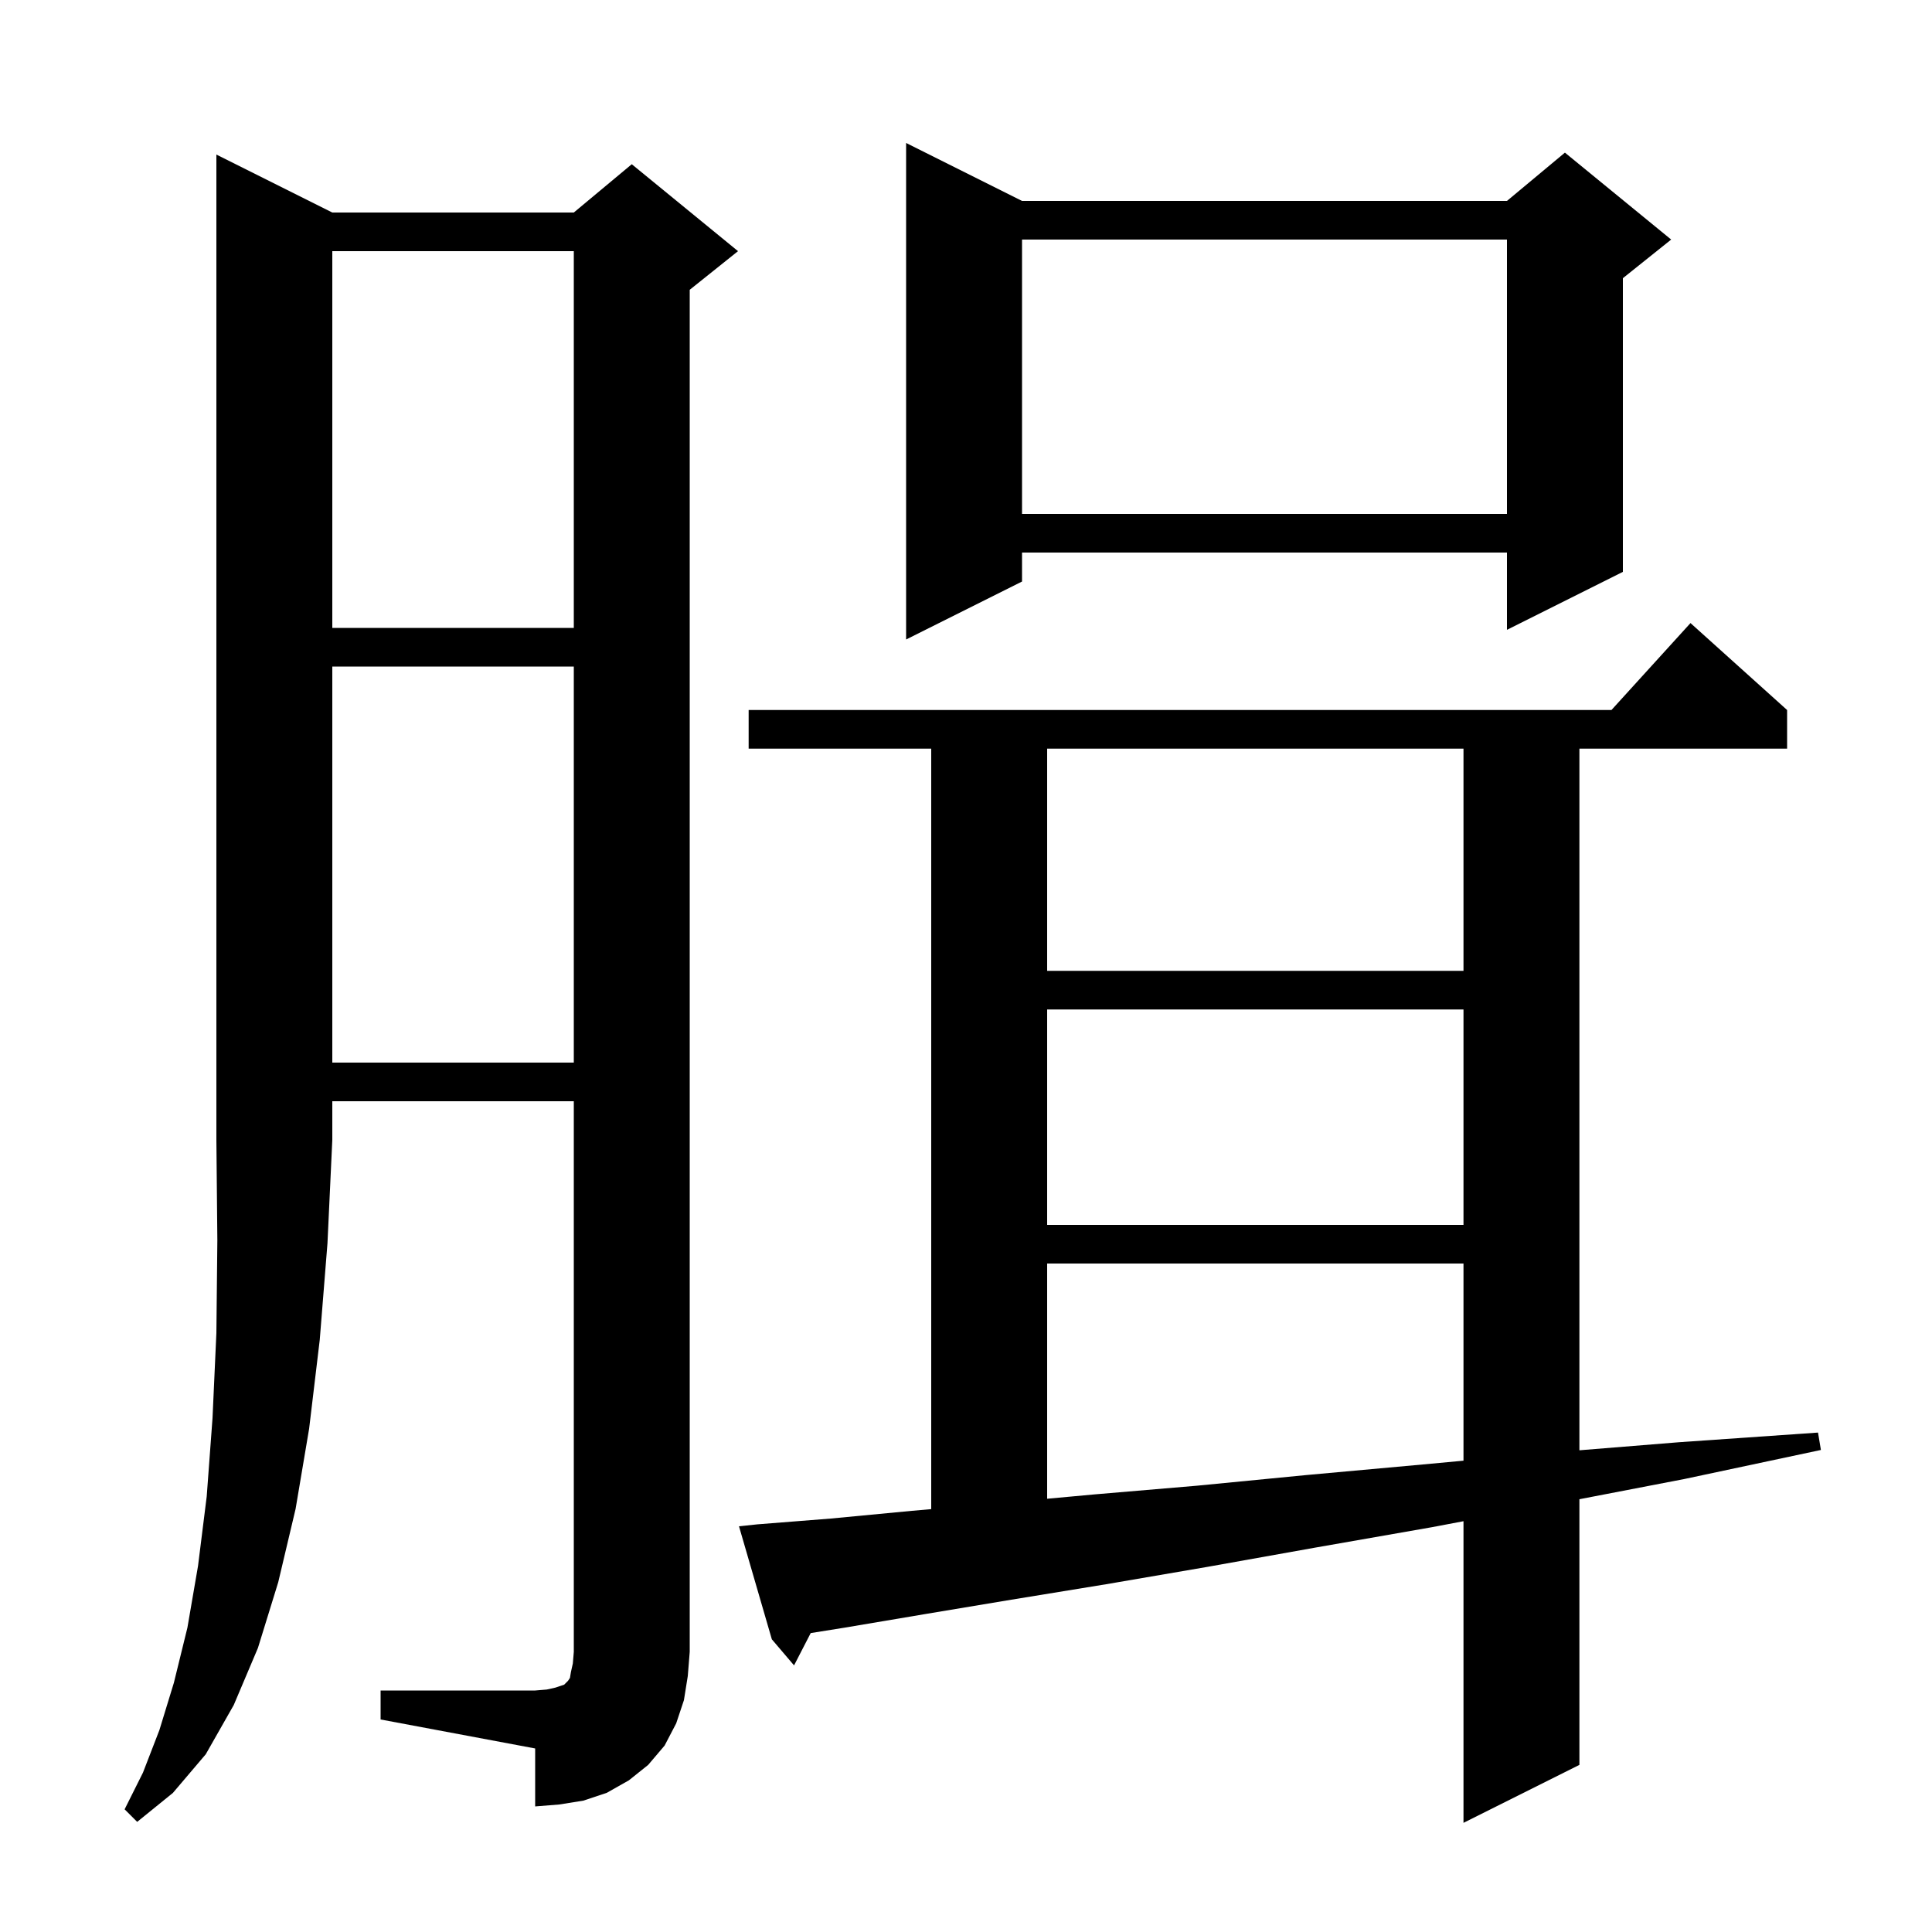 <svg xmlns="http://www.w3.org/2000/svg" xmlns:xlink="http://www.w3.org/1999/xlink" version="1.1" baseProfile="full" viewBox="0 0 200 200" width="200" height="200">
<g fill="black">
<path d="M 78.4 157.8 L 86.0 157.2 L 94.4 156.4 L 96.4 156.224 L 96.4 77.5 L 77.5 77.5 L 77.5 73.5 L 166.818 73.5 L 175.0 64.5 L 185.0 73.5 L 185.0 77.5 L 163.5 77.5 L 163.5 150.133 L 173.8 149.3 L 188.2 148.3 L 188.5 150.1 L 174.4 153.1 L 163.5 155.199 L 163.5 182.7 L 151.5 188.7 L 151.5 157.476 L 148.2 158.1 L 136.2 160.2 L 125.0 162.2 L 114.5 164.0 L 104.7 165.6 L 95.7 167.1 L 87.4 168.5 L 83.924 169.056 L 82.2 172.4 L 79.9 169.7 L 76.5 158.0 Z M 34.4 22.0 L 59.4 22.0 L 65.4 17.0 L 76.4 26.0 L 71.4 30.0 L 71.4 171.0 L 71.2 173.5 L 70.8 176.0 L 70.0 178.4 L 68.8 180.7 L 67.1 182.7 L 65.1 184.3 L 62.8 185.6 L 60.4 186.4 L 57.9 186.8 L 55.4 187.0 L 55.4 181.0 L 39.4 178.0 L 39.4 175.0 L 55.4 175.0 L 56.6 174.9 L 57.5 174.7 L 58.4 174.4 L 58.8 174.0 L 59.0 173.7 L 59.1 173.1 L 59.3 172.2 L 59.4 171.0 L 59.4 114.0 L 34.4 114.0 L 34.4 118.0 L 33.9 128.7 L 33.1 138.7 L 32.0 147.9 L 30.6 156.2 L 28.8 163.8 L 26.7 170.6 L 24.2 176.5 L 21.3 181.6 L 17.9 185.6 L 14.2 188.6 L 12.9 187.3 L 14.8 183.5 L 16.5 179.1 L 18.0 174.2 L 19.4 168.5 L 20.5 162.1 L 21.4 154.9 L 22.0 146.8 L 22.4 138.0 L 22.5 128.4 L 22.4 118.0 L 22.4 16.0 Z M 108.4 130.8 L 108.4 155.15 L 113.3 154.7 L 123.9 153.8 L 135.2 152.7 L 147.3 151.6 L 151.5 151.209 L 151.5 130.8 Z M 108.4 104.5 L 108.4 126.8 L 151.5 126.8 L 151.5 104.5 Z M 34.4 69.0 L 34.4 110.0 L 59.4 110.0 L 59.4 69.0 Z M 108.4 77.5 L 108.4 100.5 L 151.5 100.5 L 151.5 77.5 Z M 105.8 20.8 L 156.0 20.8 L 162.0 15.8 L 173.0 24.8 L 168.0 28.8 L 168.0 59.2 L 156.0 65.2 L 156.0 57.2 L 105.8 57.2 L 105.8 60.2 L 93.8 66.2 L 93.8 14.8 Z M 34.4 26.0 L 34.4 65.0 L 59.4 65.0 L 59.4 26.0 Z M 105.8 24.8 L 105.8 53.2 L 156.0 53.2 L 156.0 24.8 Z " />
</g>
</svg>
